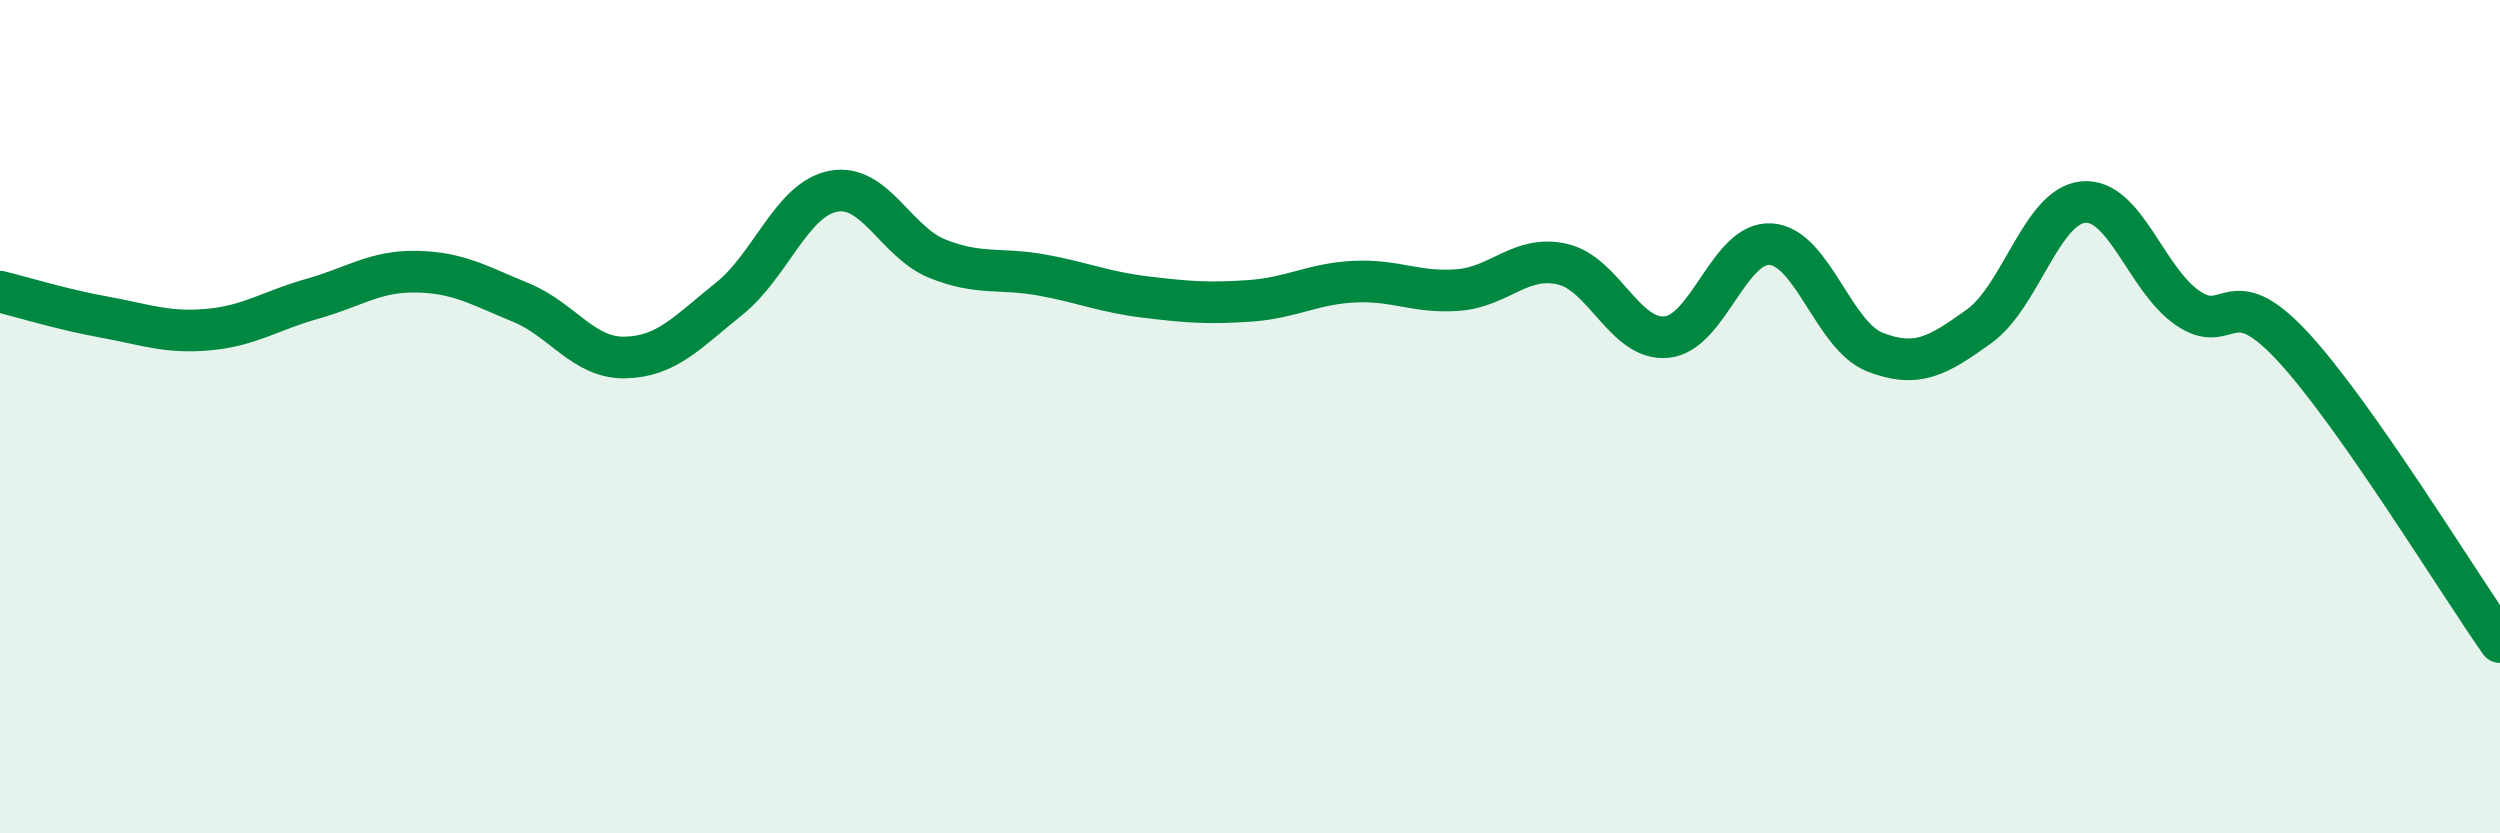 
    <svg width="60" height="20" viewBox="0 0 60 20" xmlns="http://www.w3.org/2000/svg">
      <path
        d="M 0,7 C 0.5,7.12 1.5,7.43 2.5,7.61 C 3.5,7.79 4,8 5,7.91 C 6,7.82 6.5,7.45 7.5,7.17 C 8.5,6.89 9,6.5 10,6.52 C 11,6.54 11.5,6.85 12.5,7.26 C 13.5,7.67 14,8.6 15,8.58 C 16,8.56 16.5,7.97 17.5,7.17 C 18.5,6.37 19,4.78 20,4.59 C 21,4.4 21.5,5.81 22.5,6.21 C 23.5,6.61 24,6.42 25,6.6 C 26,6.78 26.5,7.01 27.5,7.13 C 28.5,7.25 29,7.29 30,7.22 C 31,7.15 31.5,6.81 32.5,6.76 C 33.5,6.71 34,7.04 35,6.96 C 36,6.88 36.5,6.11 37.5,6.34 C 38.5,6.57 39,8.19 40,8.09 C 41,7.99 41.5,5.79 42.5,5.86 C 43.5,5.93 44,8.06 45,8.45 C 46,8.84 46.5,8.55 47.5,7.83 C 48.5,7.11 49,4.94 50,4.85 C 51,4.76 51.5,6.7 52.5,7.39 C 53.5,8.08 53.5,6.69 55,8.29 C 56.5,9.89 59,13.99 60,15.41L60 20L0 20Z"
        fill="#008740"
        opacity="0.1"
        stroke-linecap="round"
        stroke-linejoin="round"
      />
      <path
        d="M 0,7 C 0.5,7.12 1.5,7.43 2.5,7.61 C 3.5,7.79 4,8 5,7.91 C 6,7.82 6.5,7.45 7.5,7.17 C 8.5,6.89 9,6.5 10,6.52 C 11,6.54 11.5,6.85 12.5,7.26 C 13.5,7.67 14,8.6 15,8.58 C 16,8.56 16.5,7.97 17.5,7.17 C 18.5,6.37 19,4.78 20,4.59 C 21,4.4 21.5,5.81 22.5,6.21 C 23.5,6.61 24,6.42 25,6.6 C 26,6.78 26.5,7.01 27.5,7.13 C 28.5,7.25 29,7.29 30,7.22 C 31,7.15 31.5,6.81 32.5,6.76 C 33.5,6.71 34,7.04 35,6.96 C 36,6.88 36.5,6.11 37.5,6.34 C 38.5,6.57 39,8.19 40,8.09 C 41,7.99 41.5,5.79 42.5,5.86 C 43.5,5.93 44,8.06 45,8.45 C 46,8.84 46.5,8.55 47.5,7.83 C 48.5,7.11 49,4.94 50,4.85 C 51,4.76 51.5,6.7 52.5,7.39 C 53.5,8.08 53.5,6.69 55,8.29 C 56.5,9.89 59,13.99 60,15.41"
        stroke="#008740"
        stroke-width="1"
        fill="none"
        stroke-linecap="round"
        stroke-linejoin="round"
      />
    </svg>
  